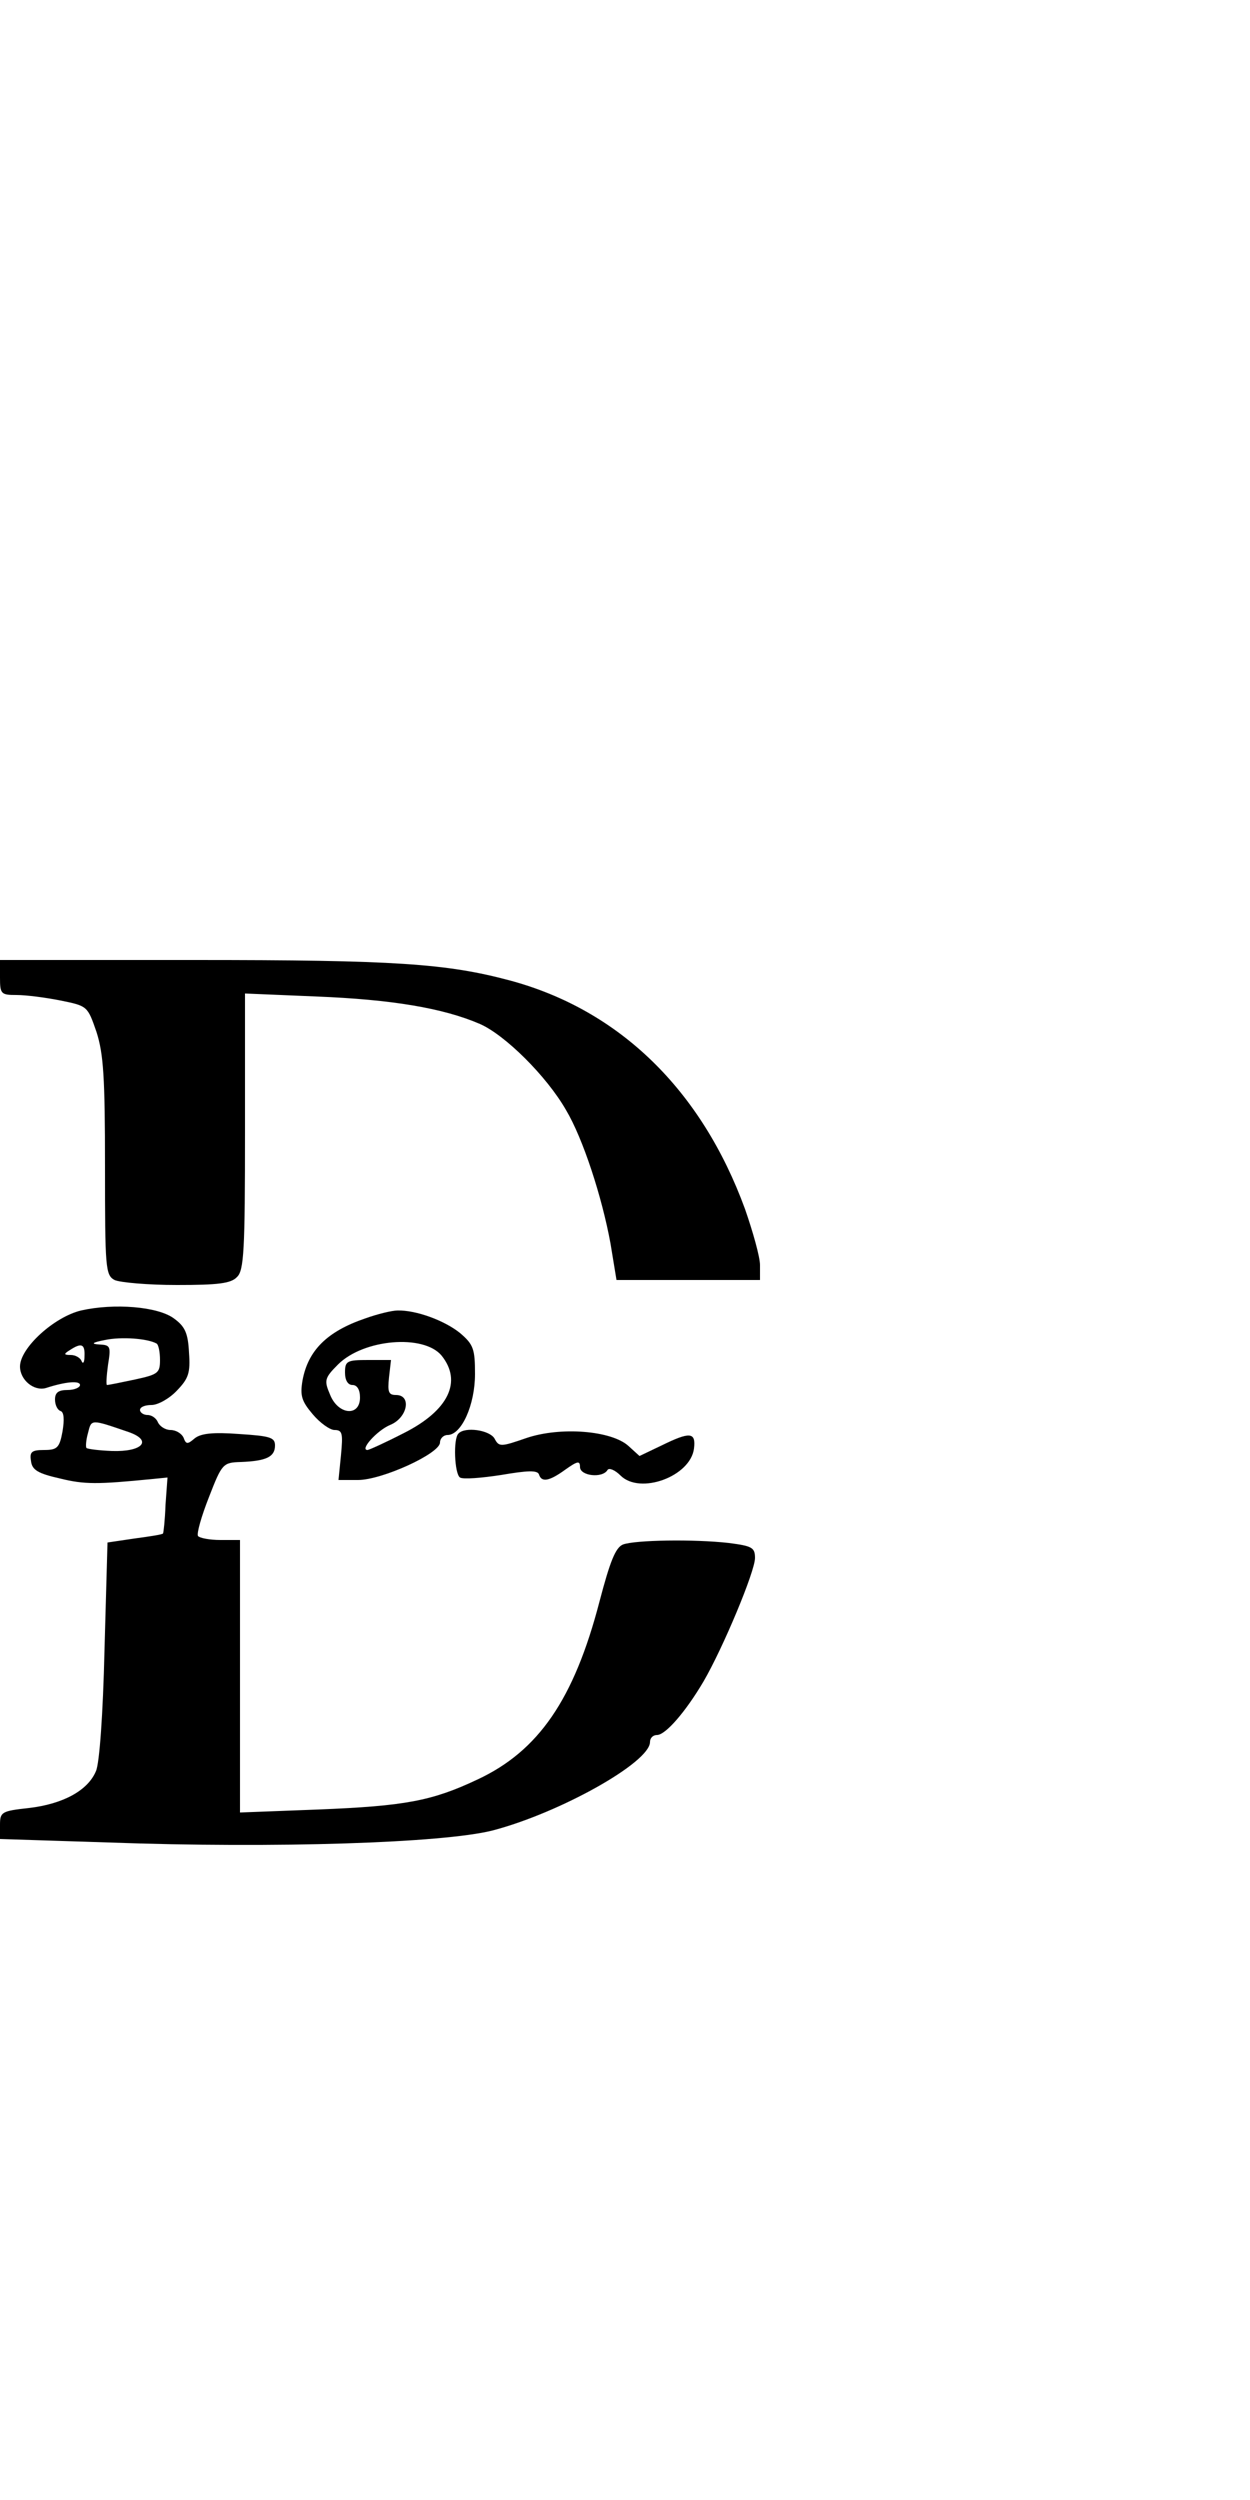 <?xml version="1.0" encoding="UTF-8" standalone="yes"?>
<svg version="1.0" xmlns="http://www.w3.org/2000/svg" width="250" height="500" viewBox="0 0 250 500" preserveAspectRatio="xMidYMid meet">
  <g transform="translate(0,500) scale(0.1,-0.1)" fill="#000000" stroke="none">
    <path d="M0 3045 c0 -33 2 -35 33 -35 19 0 58 -5 88 -11 54 -11 54 -11 72 -63
14 -44 17 -90 17 -269 0 -204 1 -217 19 -227 11 -5 67 -10 125 -10 82 0 108 3
120 16 14 13 16 54 16 291 l0 276 143 -6 c150 -6 253 -23 327 -55 50 -22 133
-104 172 -172 34 -57 72 -174 89 -267 l12 -73 144 0 143 0 0 30 c0 16 -14 66
-30 112 -87 238 -251 398 -470 457 -127 34 -230 41 -632 41 l-388 0 0 -35z"/>
    <path d="M162 2379 c-54 -13 -122 -75 -122 -112 0 -27 28 -50 52 -43 40 13 68
15 68 6 0 -5 -11 -10 -25 -10 -18 0 -25 -5 -25 -19 0 -11 5 -21 11 -23 7 -2 8
-17 4 -41 -6 -33 -11 -37 -37 -37 -25 0 -29 -4 -26 -22 2 -18 14 -25 58 -35
49 -12 74 -12 185 -1 l30 3 -4 -55 c-1 -30 -4 -56 -5 -57 -1 -2 -27 -6 -57
-10 l-54 -8 -6 -215 c-3 -128 -10 -226 -17 -242 -16 -39 -66 -66 -134 -74 -55
-6 -58 -8 -58 -34 l0 -28 218 -7 c334 -12 668 -1 767 24 134 35 315 136 315
177 0 8 6 14 14 14 17 0 57 46 93 107 39 67 103 220 103 247 0 21 -6 24 -52
30 -70 8 -188 6 -212 -3 -15 -6 -26 -34 -47 -114 -51 -196 -122 -299 -244
-356 -91 -43 -145 -53 -318 -60 l-157 -6 0 273 0 272 -39 0 c-22 0 -42 4 -45
8 -3 5 7 40 22 78 26 67 28 69 64 70 50 2 68 10 68 33 0 16 -9 19 -72 23 -53
4 -77 1 -89 -9 -14 -12 -17 -12 -22 2 -4 8 -15 15 -26 15 -10 0 -21 7 -25 15
-3 8 -12 15 -21 15 -8 0 -15 5 -15 10 0 6 10 10 23 10 13 0 36 13 51 29 23 24
27 35 24 76 -2 39 -8 52 -30 68 -32 24 -120 31 -186 16z m151 -66 c4 -2 7 -17
7 -33 0 -26 -4 -29 -50 -39 -28 -6 -53 -11 -56 -11 -2 0 -1 18 2 40 6 37 5 40
-17 41 -18 1 -15 4 11 9 33 7 85 3 103 -7z m-144 -25 c0 -13 -3 -17 -6 -10 -2
6 -12 12 -21 12 -15 0 -15 2 -2 10 23 15 30 12 29 -12z m88 -152 c49 -17 28
-40 -33 -38 -26 1 -49 4 -51 6 -2 2 -1 16 3 30 7 28 5 28 81 2z"/>
    <path d="M730 2363 c-76 -26 -114 -64 -125 -124 -5 -30 -2 -41 20 -67 15 -18
35 -32 44 -32 16 0 17 -7 13 -50 l-5 -50 39 0 c48 0 164 53 164 75 0 8 7 15
15 15 28 0 55 60 55 122 0 50 -3 59 -30 82 -31 25 -88 46 -125 45 -11 0 -40
-7 -65 -16z m153 -74 c42 -52 14 -110 -75 -155 -37 -19 -70 -34 -73 -34 -16 0
19 39 45 50 35 14 44 60 12 60 -15 0 -17 6 -14 35 l4 35 -46 0 c-42 0 -46 -2
-46 -25 0 -16 6 -25 15 -25 9 0 15 -9 15 -25 0 -39 -44 -35 -60 6 -12 28 -11
33 16 60 51 51 171 61 207 18z"/>
    <path d="M917 2133 c-11 -10 -8 -81 3 -88 6 -4 43 -1 82 5 53 9 73 10 76 1 5
-16 20 -14 53 10 24 17 29 18 29 5 0 -18 45 -23 55 -6 3 5 15 0 26 -11 39 -39
140 -2 147 54 4 33 -8 34 -65 6 l-44 -21 -22 20 c-34 31 -136 39 -204 16 -52
-18 -55 -18 -64 -1 -10 17 -59 24 -72 10z"/>
  </g>
</svg>